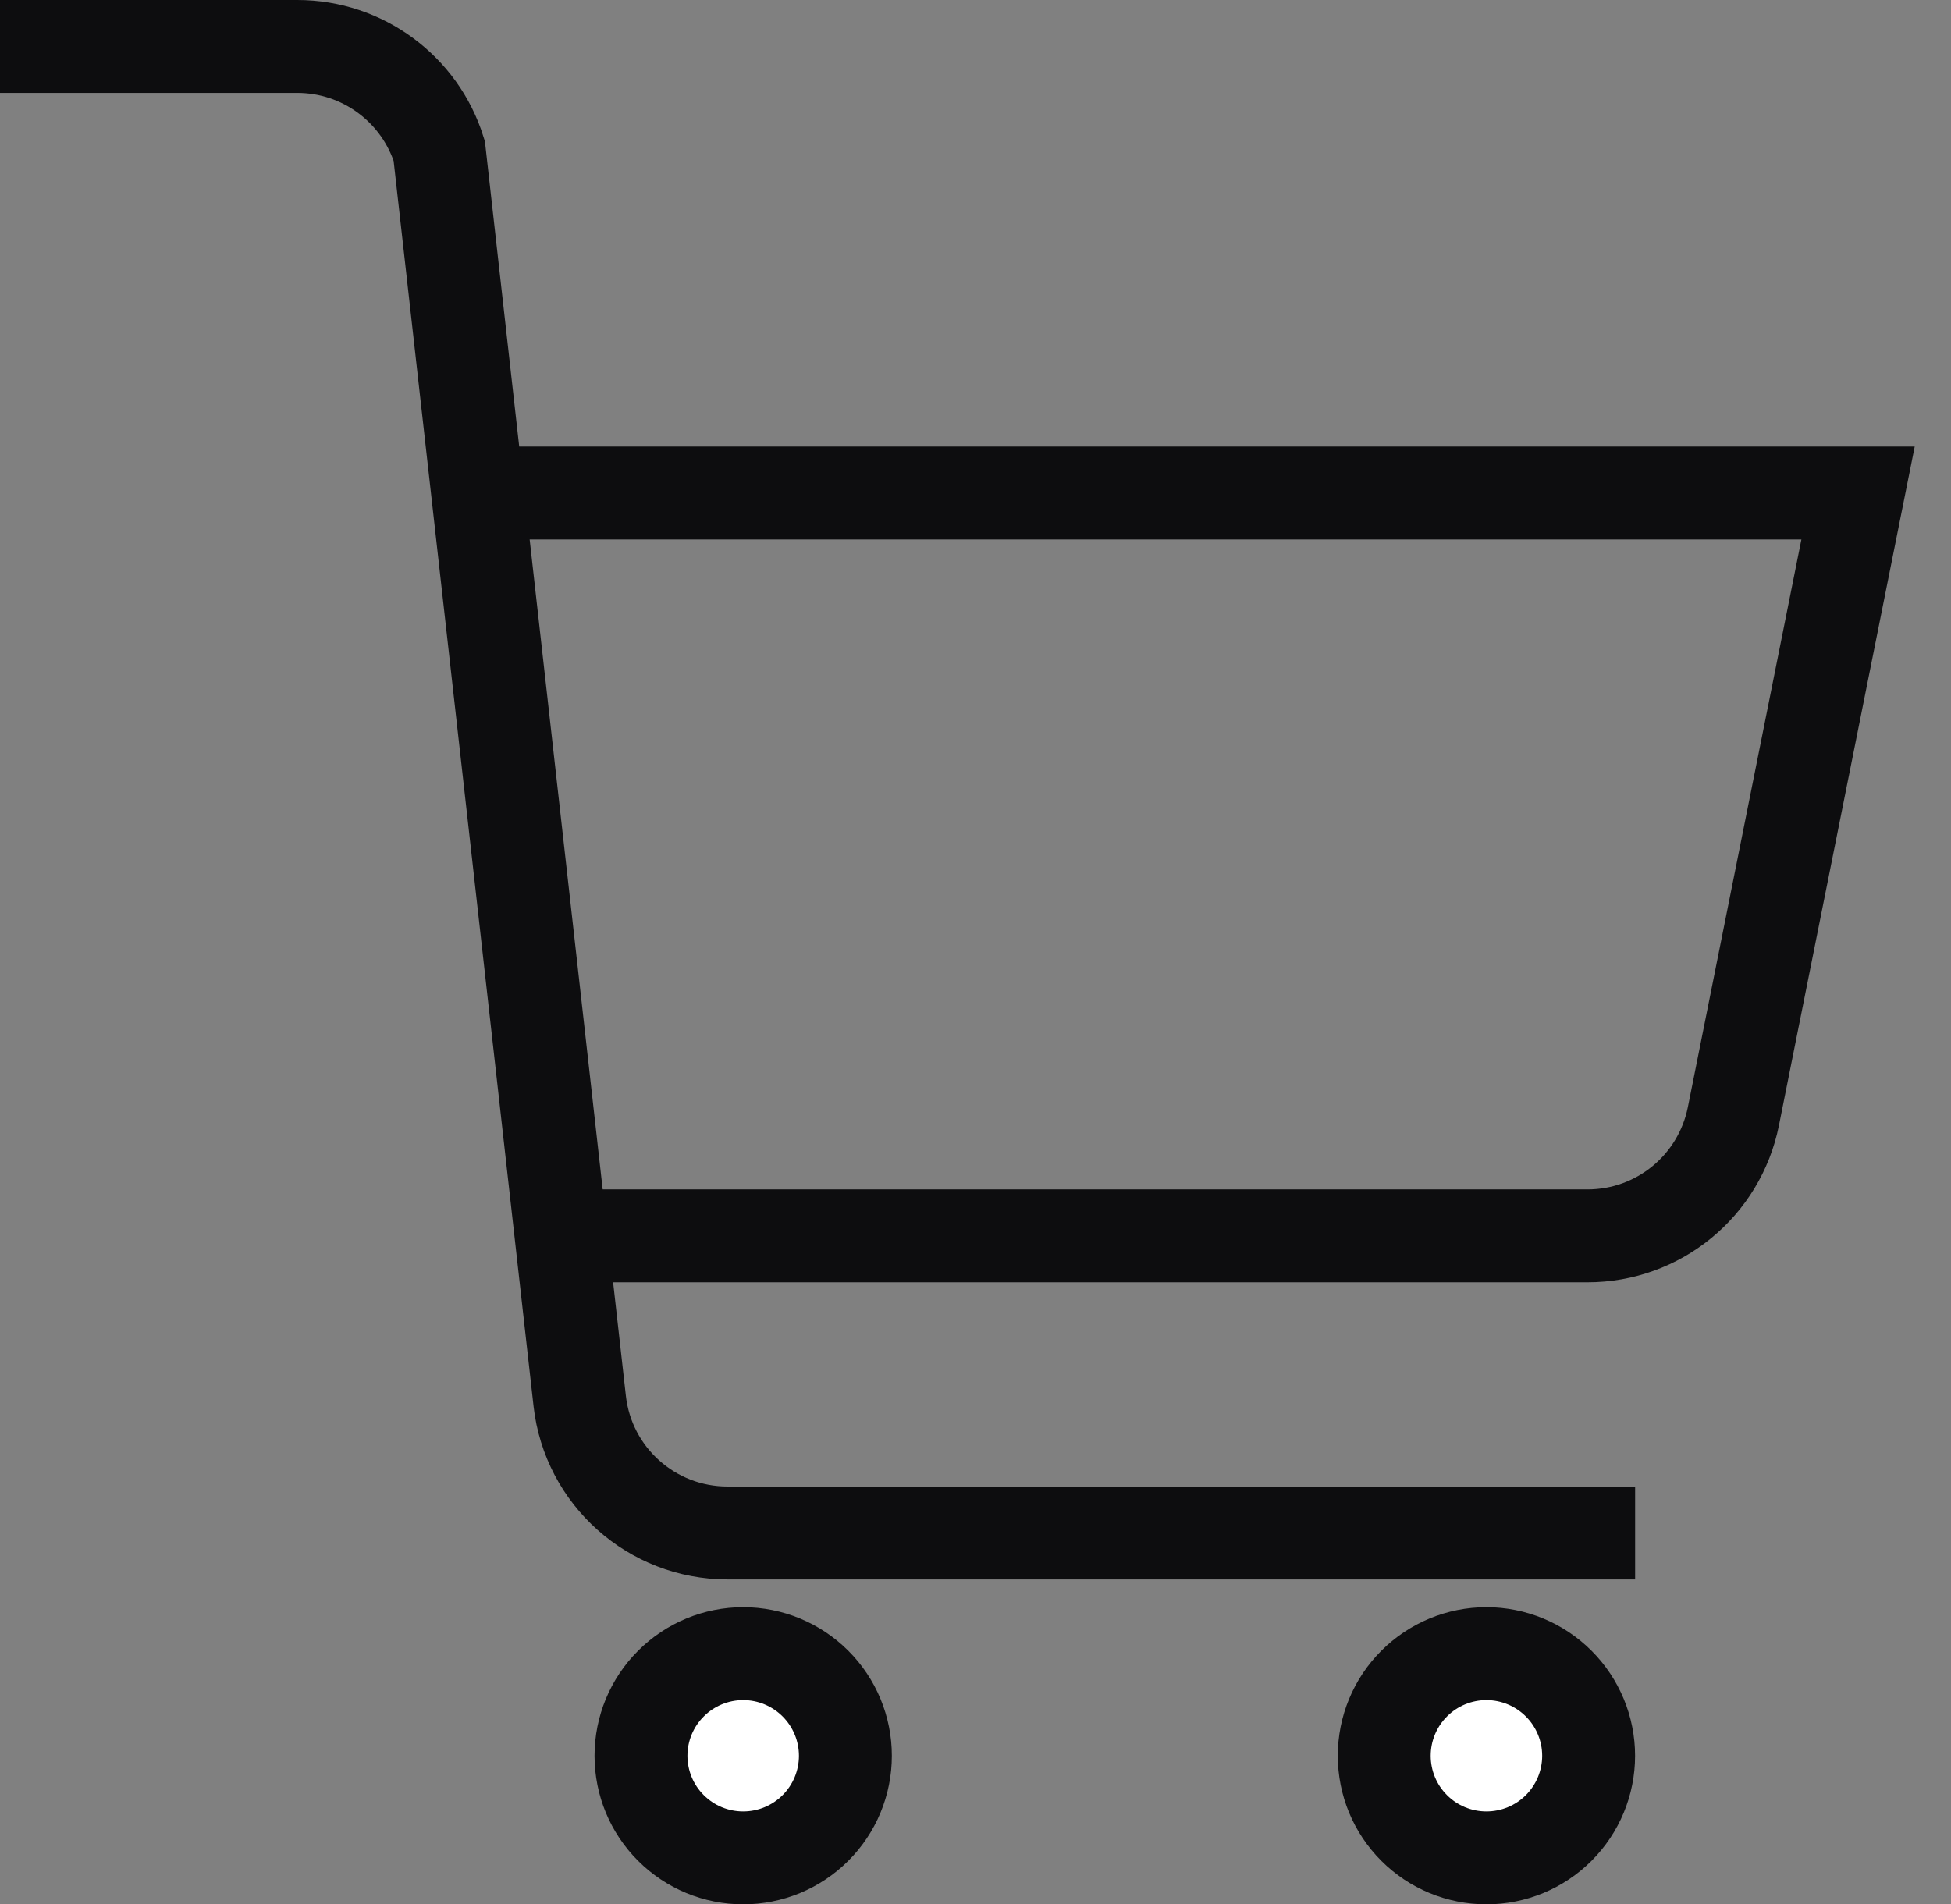 <svg width="42" height="41" viewBox="0 0 42 41" fill="none" xmlns="http://www.w3.org/2000/svg">
<rect x="0" y="0" width="42" height="41" fill="#808080" stroke="none"/>
<path d="M12.8 26.607H34.175C35.702 26.607 37.014 25.532 37.315 24.035L39.999 10.614H9.6" stroke="#0D0D0F" stroke-width="2"/>
<path d="M35.2 33.004H15.661C14.032 33.004 12.662 31.782 12.48 30.164L9.456 3.249C9.04 1.912 7.802 1 6.4 1H0" stroke="#0D0D0F" stroke-width="2"/>
<path d="M14.443 36.247C14.856 35.834 15.415 35.602 15.999 35.602C16.582 35.602 17.142 35.834 17.555 36.247C17.967 36.659 18.199 37.218 18.199 37.801C18.199 38.384 17.967 38.943 17.555 39.355C17.142 39.768 16.582 39.999 15.999 39.999C15.415 39.999 14.856 39.768 14.443 39.355C14.03 38.943 13.799 38.384 13.799 37.801C13.799 37.218 14.03 36.659 14.443 36.247ZM30.443 36.247C30.855 35.834 31.415 35.602 31.999 35.602C32.582 35.602 33.142 35.834 33.555 36.247C33.967 36.659 34.199 37.218 34.199 37.801C34.199 38.384 33.967 38.943 33.555 39.355C33.142 39.768 32.582 39.999 31.999 39.999C31.415 39.999 30.855 39.768 30.443 39.355C30.03 38.943 29.799 38.384 29.799 37.801C29.799 37.218 30.03 36.659 30.443 36.247Z" fill="white" stroke="#0D0D0F" stroke-width="2"/>
</svg>
